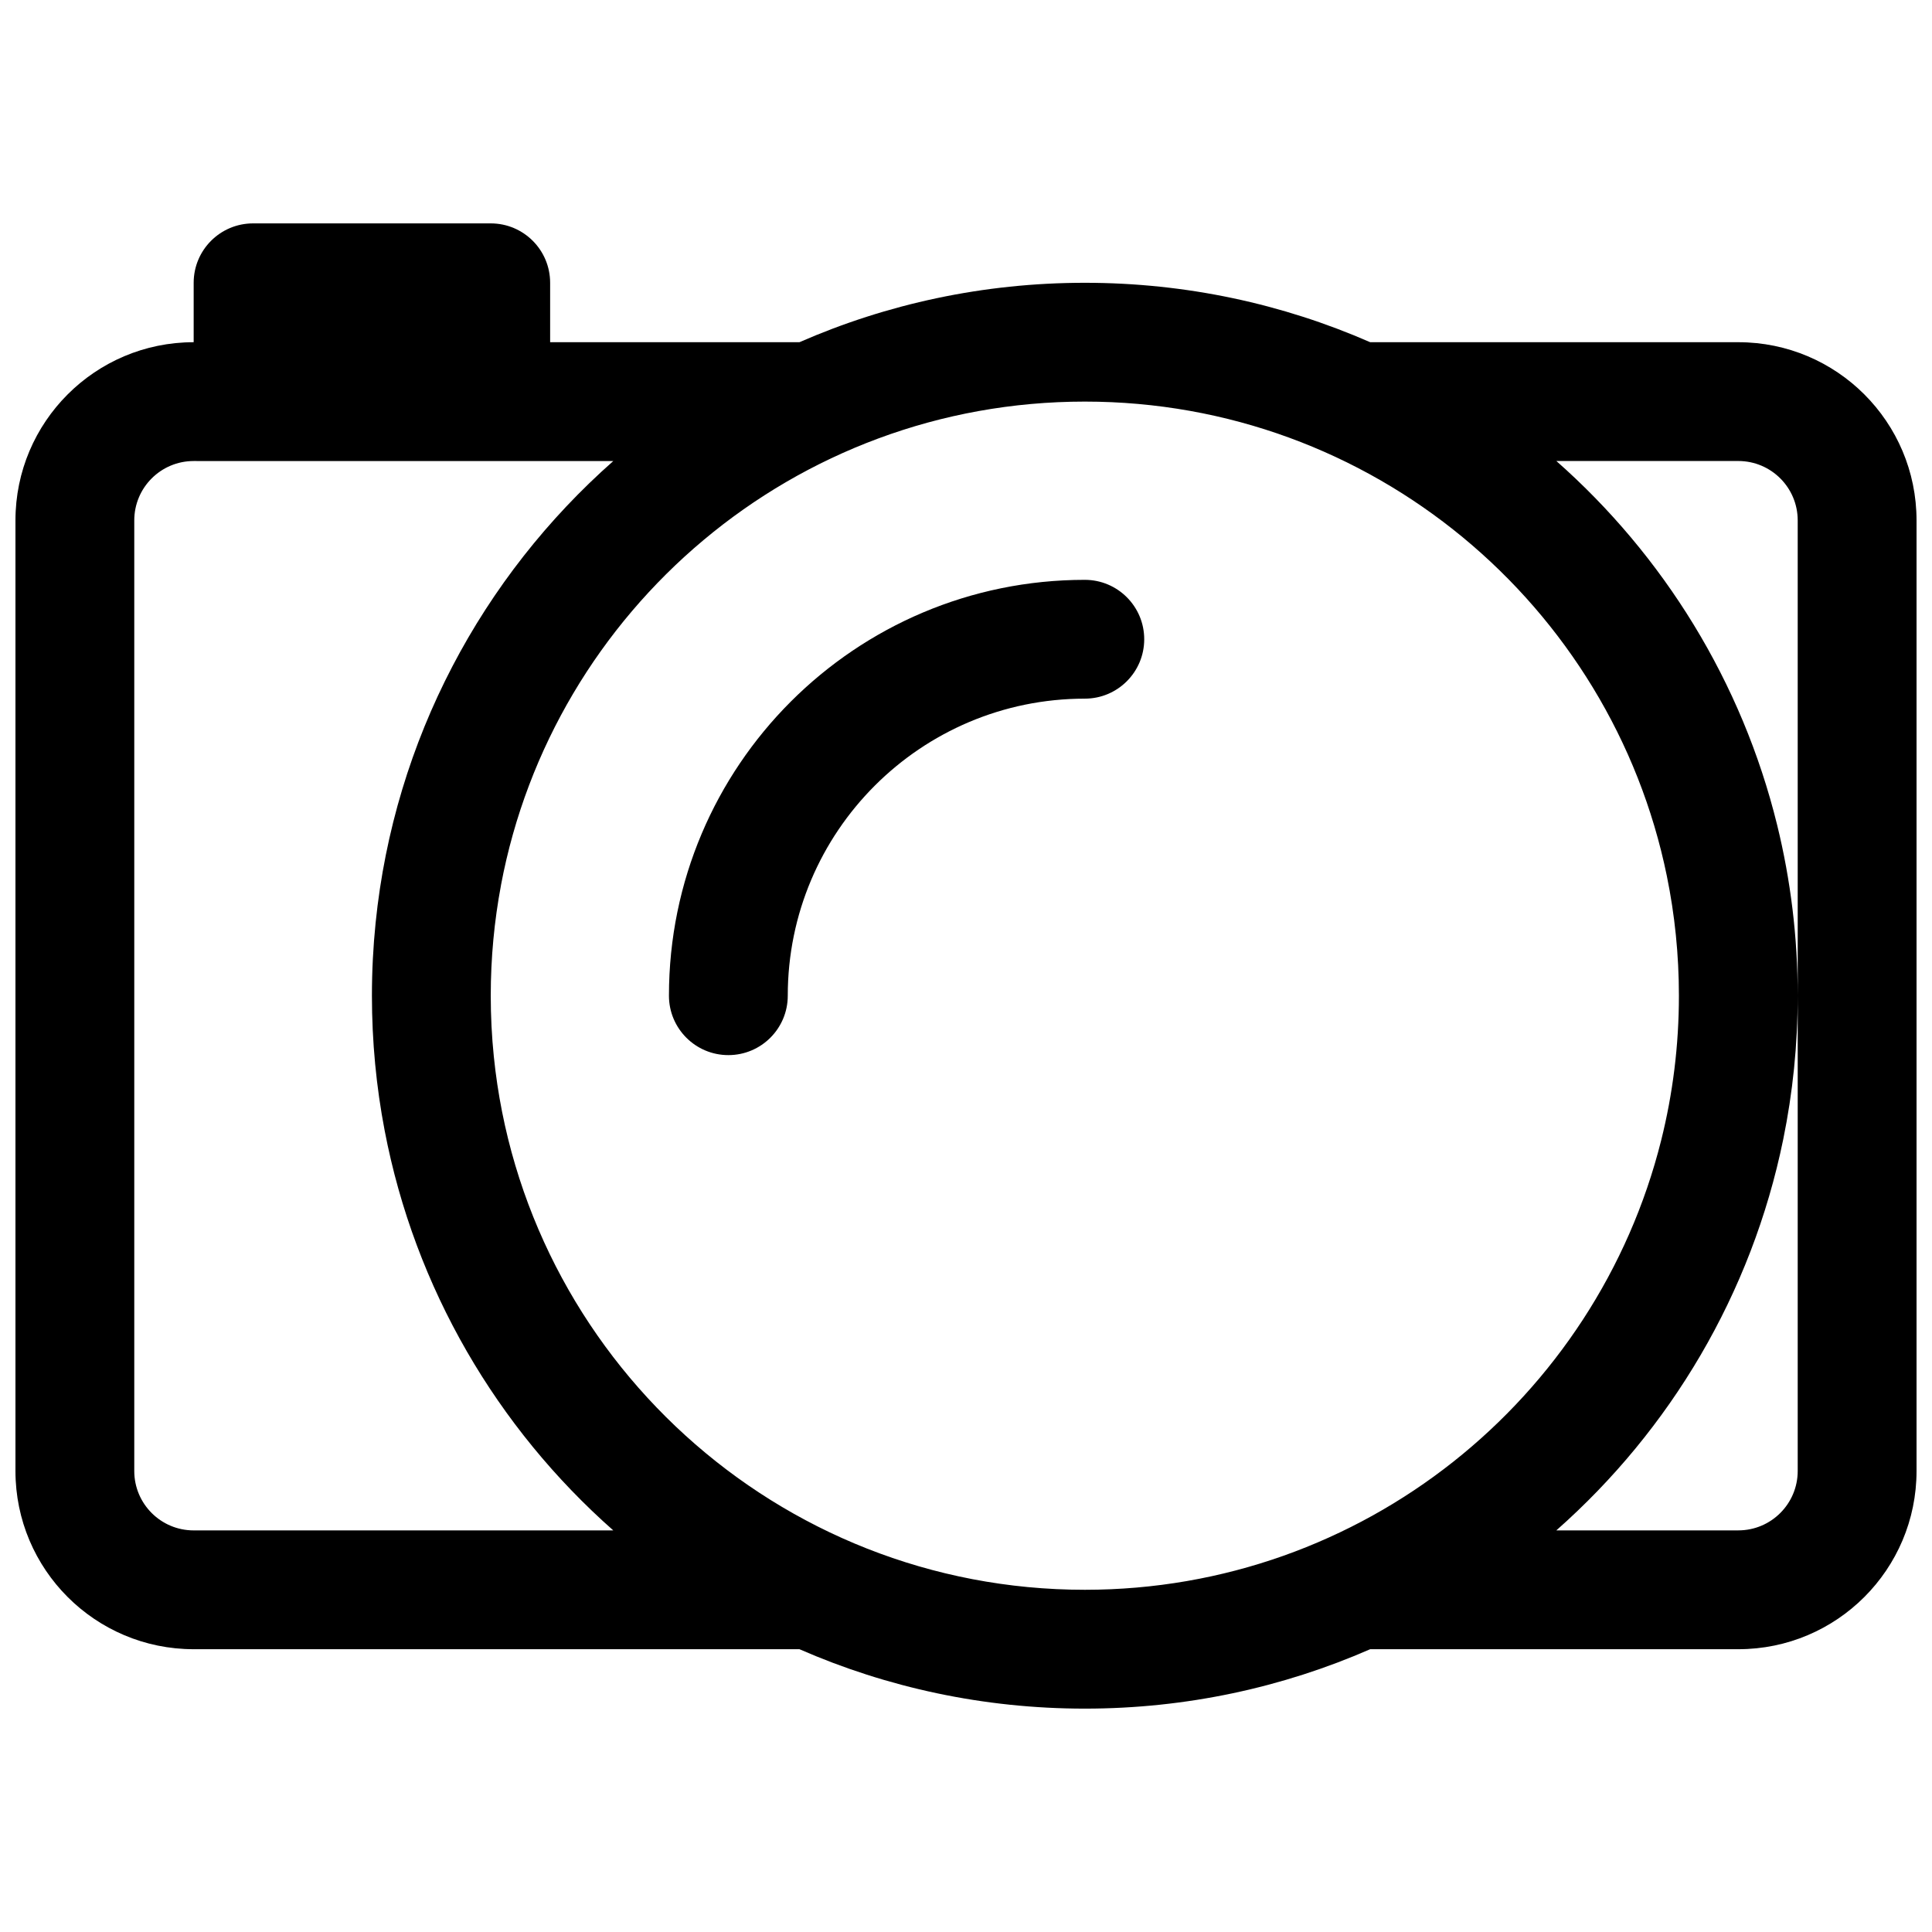 <?xml version="1.0" encoding="UTF-8"?>
<!-- Uploaded to: ICON Repo, www.iconrepo.com, Generator: ICON Repo Mixer Tools -->
<svg width="800px" height="800px" version="1.1" viewBox="144 144 512 512" xmlns="http://www.w3.org/2000/svg">
 <defs>
  <clipPath id="a">
   <path d="m148.09 203h503.81v394h-503.81z"/>
  </clipPath>
 </defs>
 <path d="m431.49 329.15c-43.477 0-78.723 35.246-78.723 78.723 0 8.695-7.047 15.742-15.742 15.742-8.695 0-15.746-7.047-15.746-15.742 0-60.867 49.344-110.21 110.21-110.21 8.695 0 15.742 7.047 15.742 15.742s-7.047 15.742-15.742 15.742z"/>
 <g clip-path="url(#a)">
  <path d="m211.07 203.2c-8.695 0-15.746 7.047-15.746 15.742v15.746c-26.082 0-47.23 21.145-47.23 47.23v251.91c0 26.086 21.148 47.23 47.23 47.23h160.54c23.156 10.125 48.734 15.746 75.625 15.746s52.469-5.621 75.625-15.746h97.559c26.086 0 47.23-21.145 47.23-47.23v-251.91c0-26.086-21.145-47.23-47.23-47.23h-97.559c-23.156-10.129-48.734-15.746-75.625-15.746s-52.469 5.617-75.625 15.746h-66.074v-15.746c0-8.695-7.047-15.742-15.742-15.742zm-15.746 62.977c-8.695 0-15.742 7.047-15.742 15.742v251.91c0 8.695 7.047 15.742 15.742 15.742h111.2c-30.742-27.133-52.586-64.113-60.594-106-2.211-11.559-3.367-23.492-3.367-35.691 0-6.523 0.328-12.965 0.977-19.316 4.934-48.605 28.293-91.762 62.984-122.38zm81.445 112.37c13.742-72.938 77.785-128.12 154.72-128.12 76.082 0 139.56 53.969 154.24 125.71 2.098 10.25 3.199 20.859 3.199 31.73 0 13.223-1.629 26.07-4.703 38.344-17.117 68.418-79.012 119.1-152.73 119.1-81.52 0-148.57-61.953-156.63-141.34-0.539-5.293-0.812-10.664-0.812-16.098 0-10.02 0.934-19.824 2.723-29.324zm279.68 171.02h48.219c8.695 0 15.742-7.047 15.742-15.742v-251.91c0-8.695-7.047-15.742-15.742-15.742h-48.219c28.402 25.062 49.207 58.535 58.527 96.516 3.551 14.477 5.434 29.609 5.434 45.18 0 13.043-1.32 25.777-3.836 38.074-8.371 40.91-29.969 77.004-60.125 103.62z" fill-rule="evenodd"/>
 </g>
</svg>